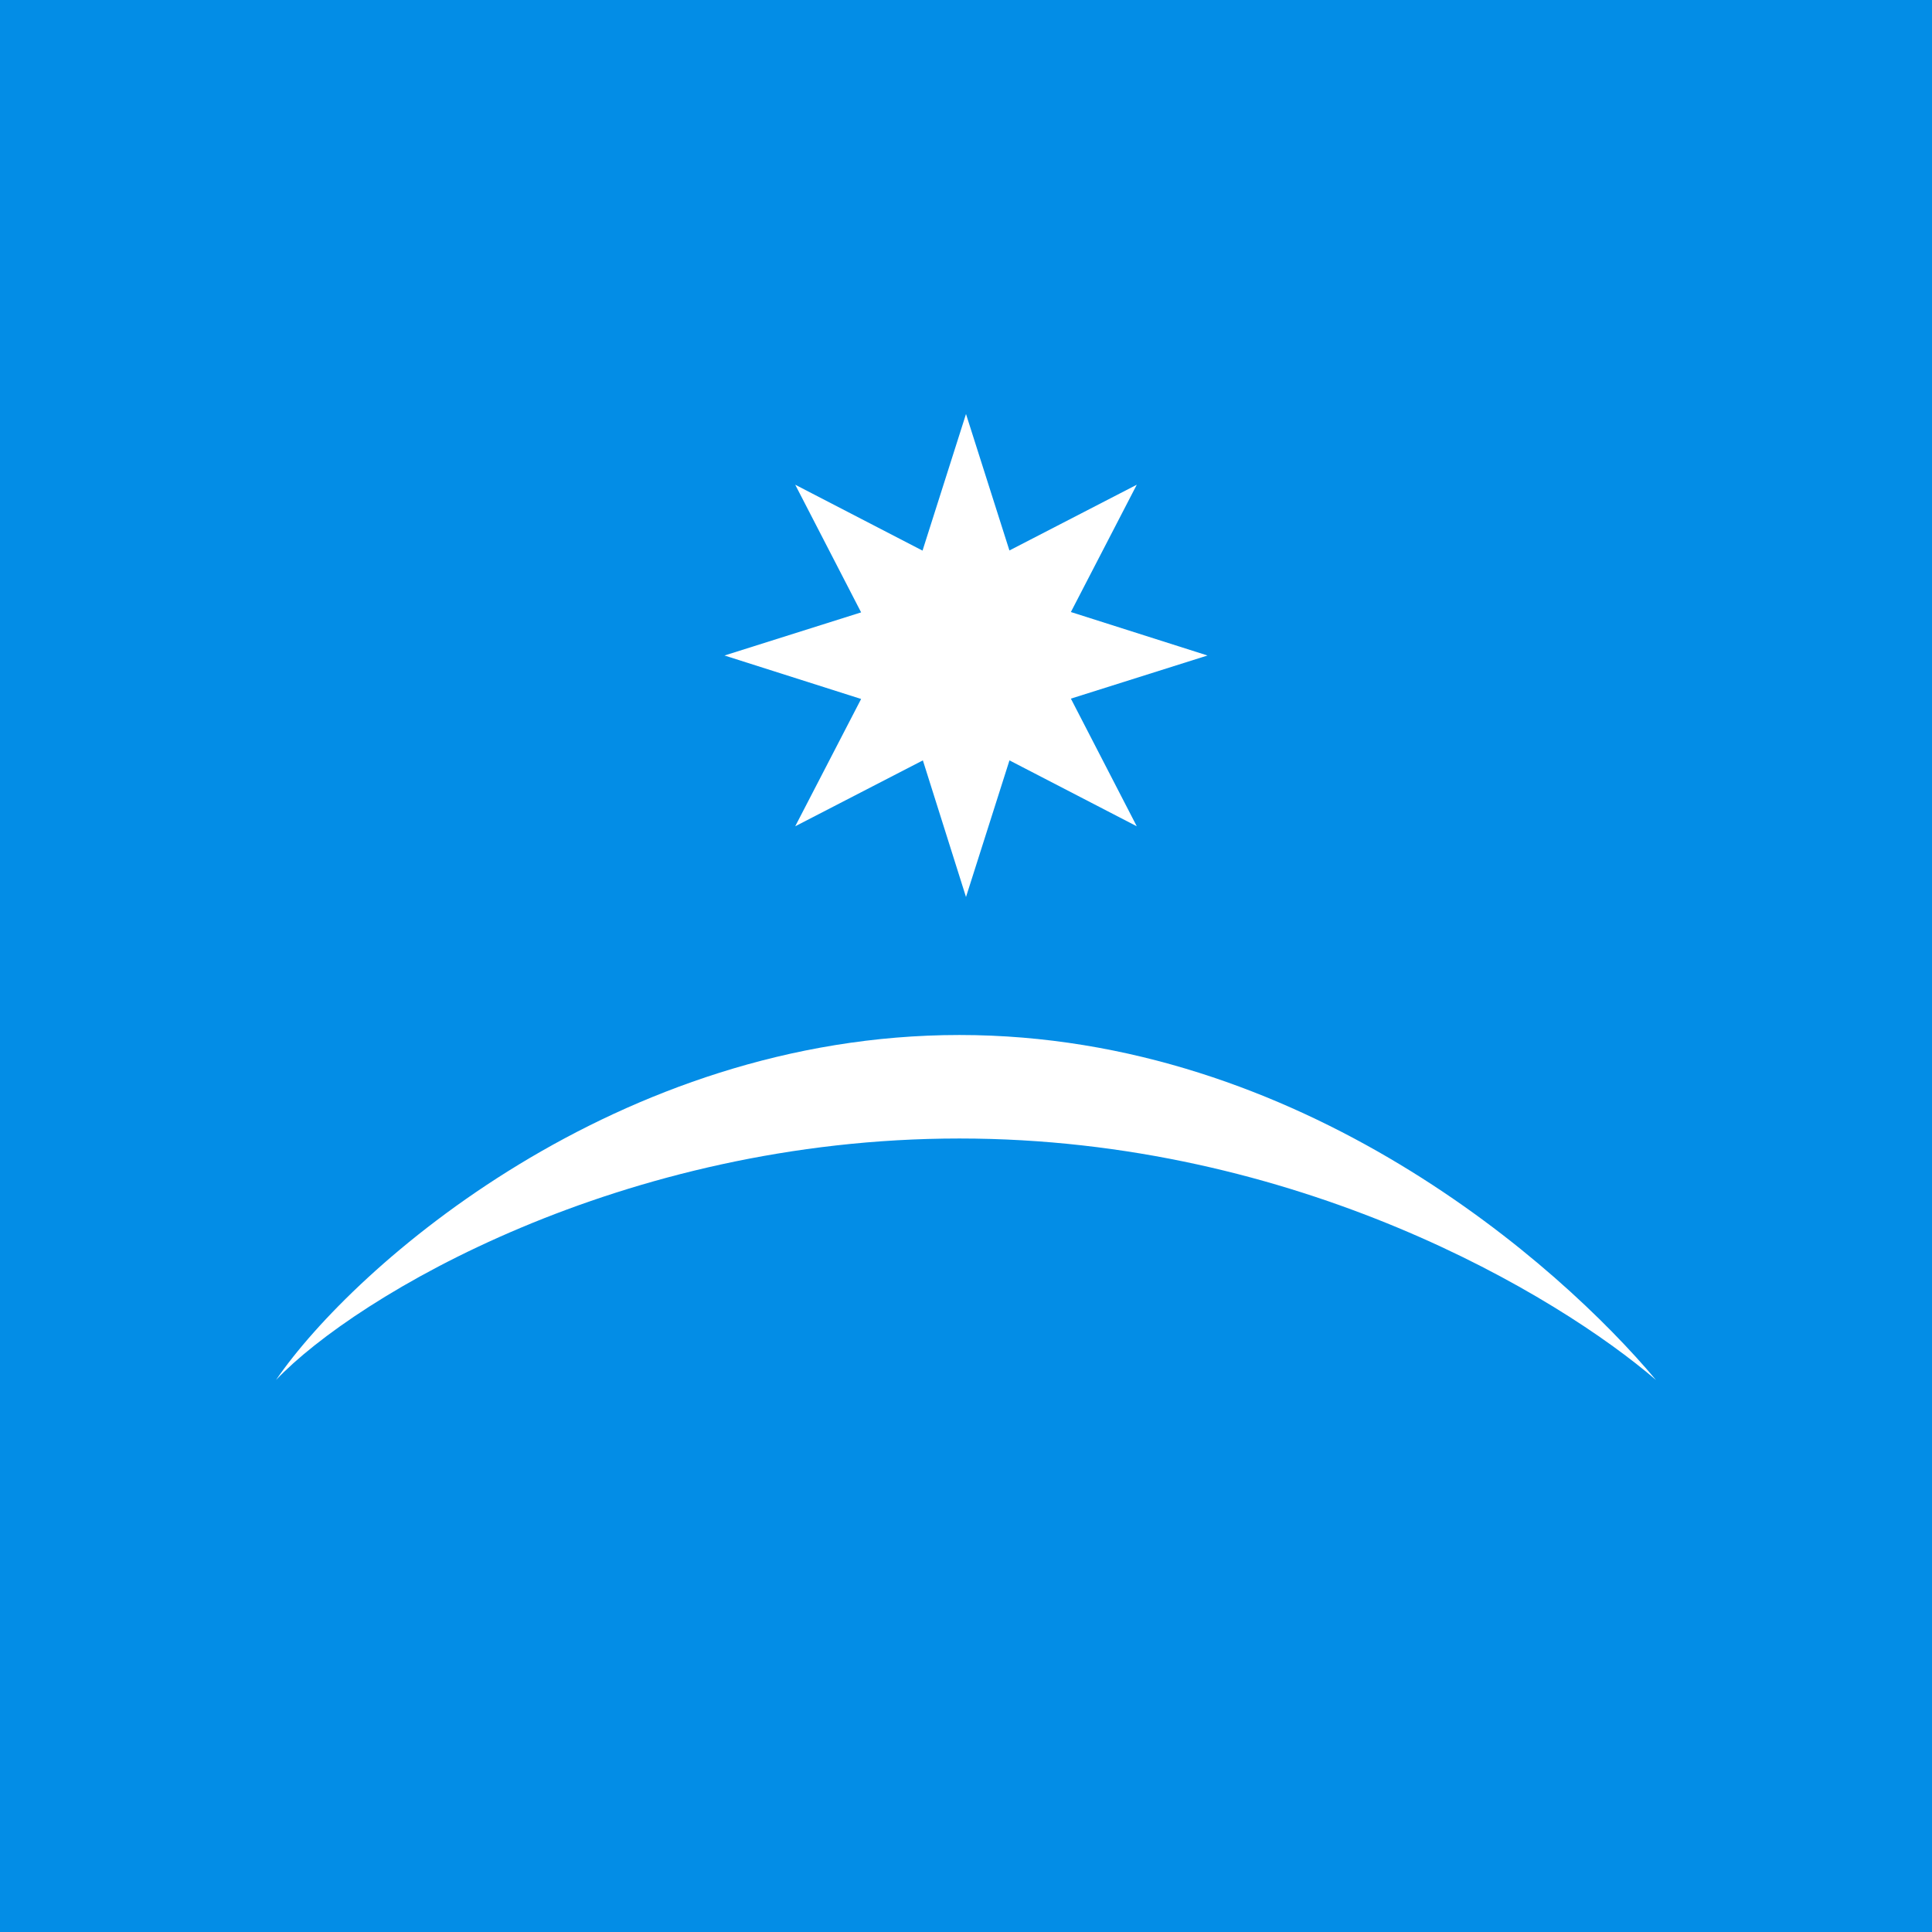 <!-- by TradingView --><svg width="56" height="56" viewBox="0 0 56 56" xmlns="http://www.w3.org/2000/svg"><path fill="#038DE6" d="M0 0h56v56H0z"/><path d="M29.26 15.96 28 12l-1.26 3.96-3.69-1.91 1.91 3.7L21 19l3.96 1.26-1.91 3.69 3.7-1.91L28 26l1.26-3.96 3.69 1.91-1.91-3.7L35 19l-3.96-1.26 1.91-3.69-3.7 1.91ZM8 40c2.28-3.33 9.9-10 19.81-10 9.91 0 17.4 6.67 20.19 10-2.84-2.44-10.39-7-20.19-7S10.32 37.56 8 40Z" fill="#fff"/></svg>